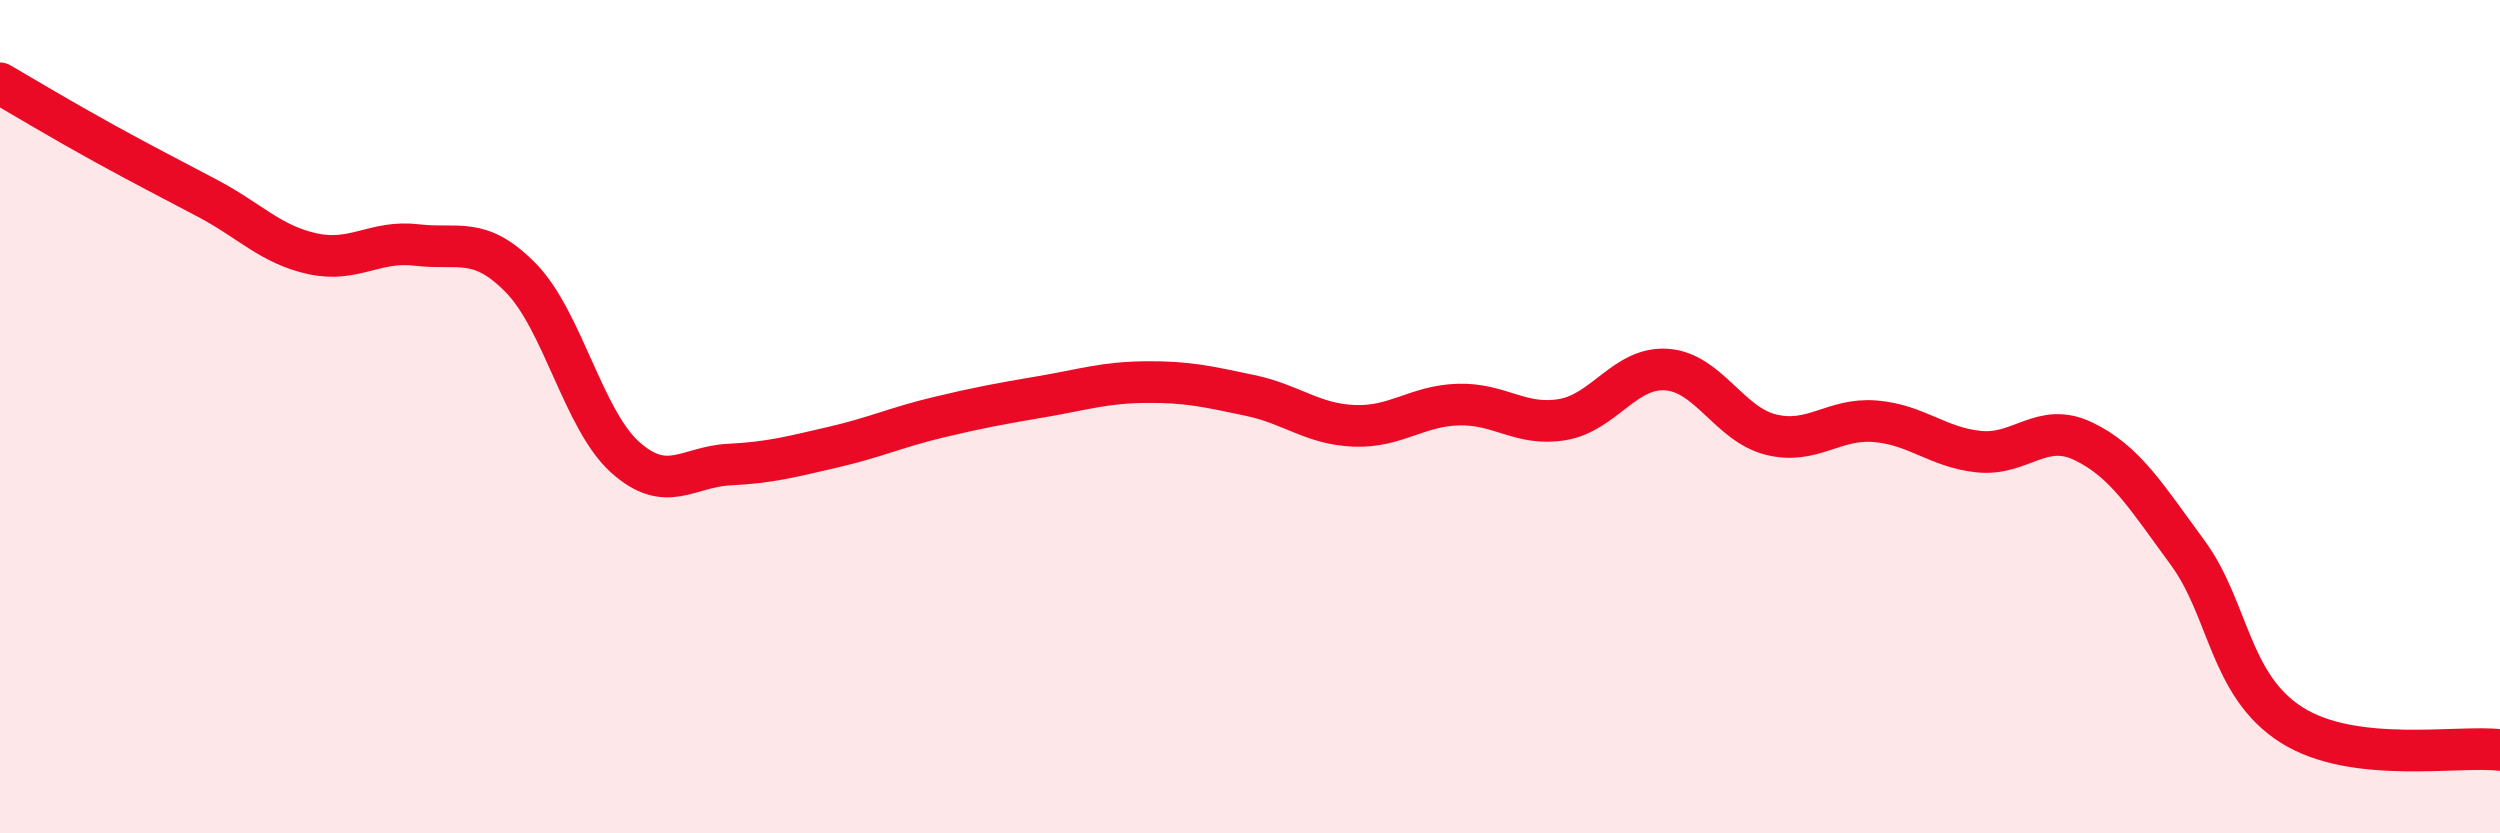 
    <svg width="60" height="20" viewBox="0 0 60 20" xmlns="http://www.w3.org/2000/svg">
      <path
        d="M 0,2 C 0.5,2.29 1.5,2.89 2.5,3.44 C 3.5,3.99 4,4.24 5,4.77 C 6,5.3 6.5,5.87 7.5,6.09 C 8.5,6.31 9,5.76 10,5.88 C 11,6 11.5,5.65 12.5,6.67 C 13.5,7.69 14,10.07 15,10.97 C 16,11.87 16.5,11.2 17.5,11.15 C 18.5,11.1 19,10.96 20,10.73 C 21,10.5 21.5,10.26 22.5,10.02 C 23.5,9.78 24,9.69 25,9.52 C 26,9.35 26.5,9.18 27.5,9.17 C 28.5,9.16 29,9.28 30,9.49 C 31,9.7 31.5,10.18 32.5,10.22 C 33.5,10.26 34,9.74 35,9.71 C 36,9.68 36.5,10.24 37.5,10.07 C 38.5,9.9 39,8.8 40,8.87 C 41,8.94 41.5,10.18 42.5,10.43 C 43.5,10.68 44,10.03 45,10.11 C 46,10.19 46.5,10.74 47.5,10.84 C 48.5,10.94 49,10.11 50,10.59 C 51,11.07 51.5,11.9 52.5,13.26 C 53.5,14.62 53.5,16.45 55,17.4 C 56.5,18.35 59,17.88 60,18L60 20L0 20Z"
        fill="#EB0A25"
        opacity="0.1"
        stroke-linecap="round"
        stroke-linejoin="round"
      />
      <path
        d="M 0,2 C 0.5,2.29 1.5,2.89 2.5,3.44 C 3.5,3.99 4,4.24 5,4.77 C 6,5.3 6.5,5.87 7.5,6.09 C 8.5,6.31 9,5.76 10,5.88 C 11,6 11.5,5.65 12.5,6.67 C 13.5,7.69 14,10.07 15,10.97 C 16,11.87 16.5,11.2 17.5,11.15 C 18.5,11.1 19,10.96 20,10.73 C 21,10.5 21.5,10.26 22.5,10.02 C 23.5,9.78 24,9.69 25,9.52 C 26,9.35 26.5,9.18 27.5,9.17 C 28.5,9.16 29,9.28 30,9.49 C 31,9.7 31.5,10.18 32.5,10.22 C 33.5,10.26 34,9.74 35,9.71 C 36,9.68 36.5,10.24 37.5,10.07 C 38.5,9.9 39,8.8 40,8.87 C 41,8.94 41.5,10.18 42.5,10.43 C 43.5,10.68 44,10.03 45,10.11 C 46,10.19 46.5,10.74 47.5,10.84 C 48.5,10.94 49,10.11 50,10.59 C 51,11.07 51.5,11.9 52.5,13.26 C 53.5,14.62 53.5,16.45 55,17.4 C 56.5,18.35 59,17.88 60,18"
        stroke="#EB0A25"
        stroke-width="1"
        fill="none"
        stroke-linecap="round"
        stroke-linejoin="round"
      />
    </svg>
  